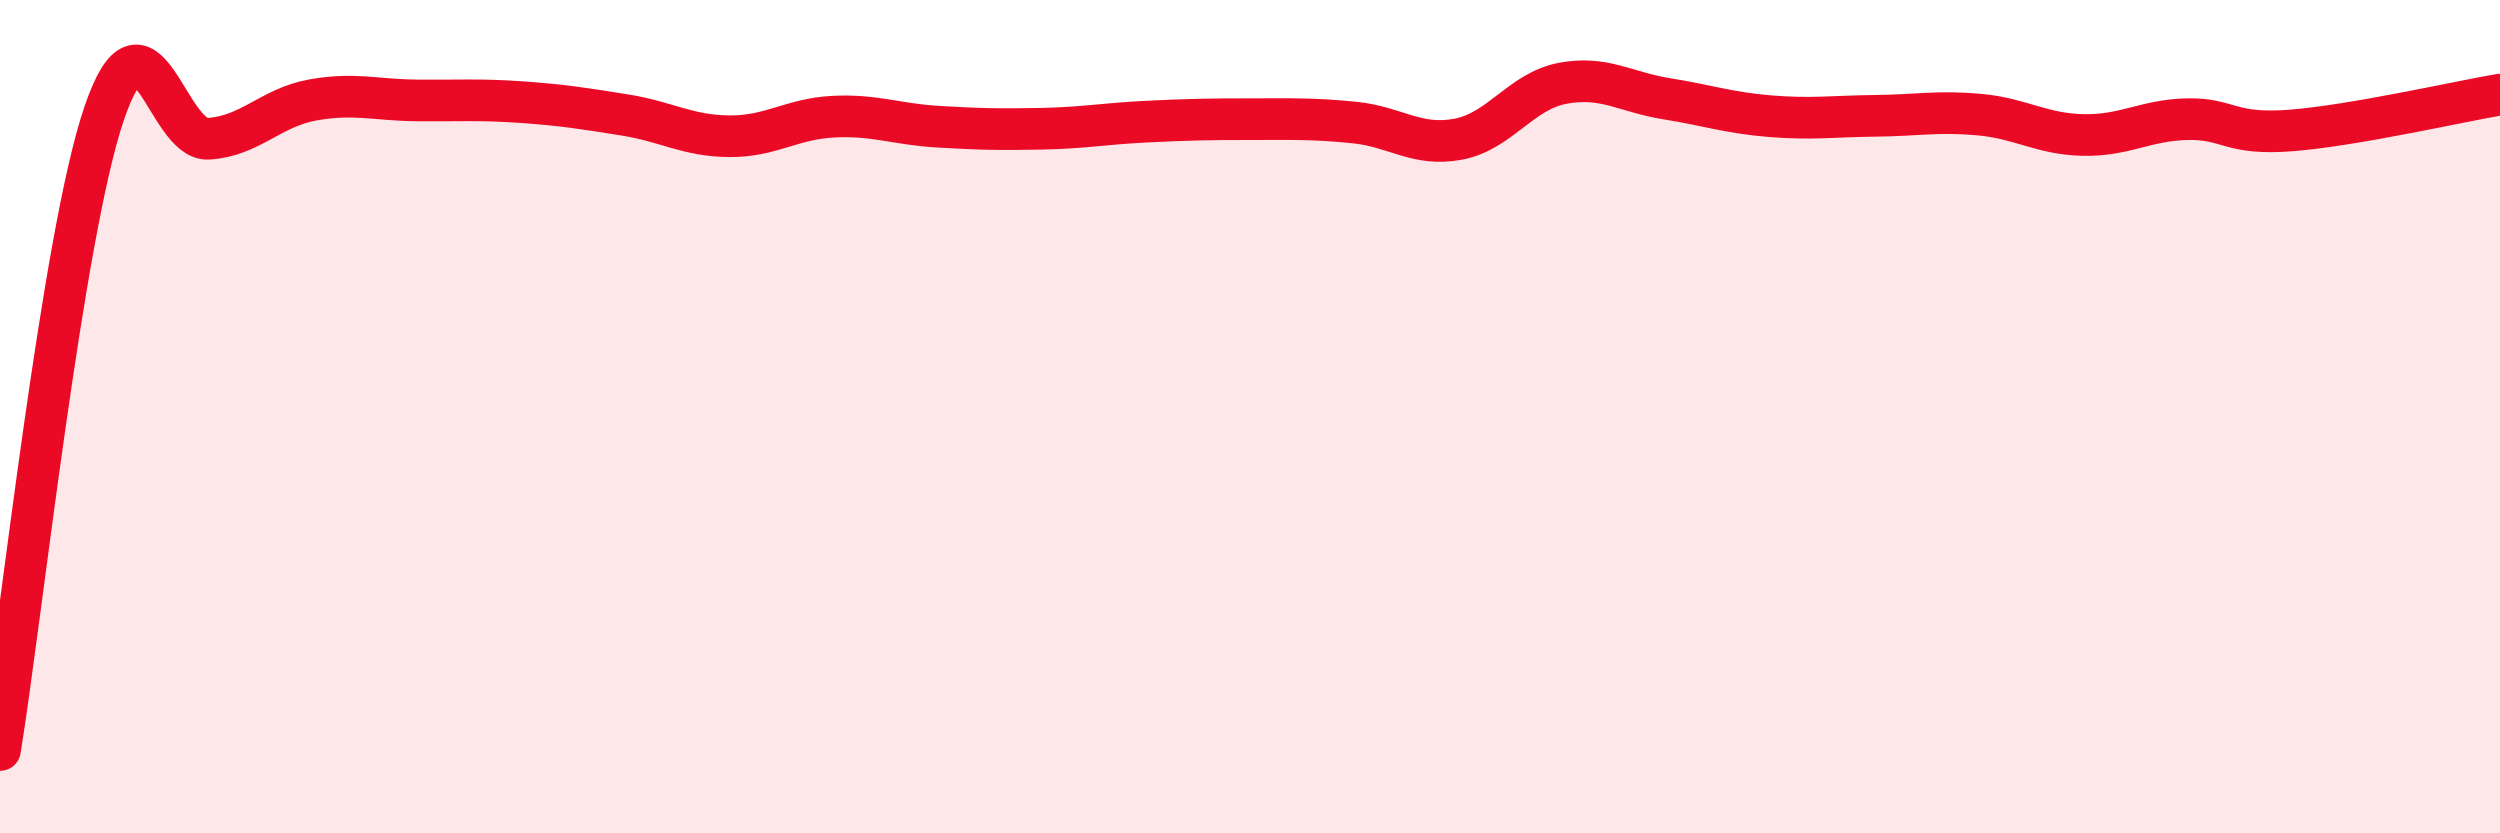 
    <svg width="60" height="20" viewBox="0 0 60 20" xmlns="http://www.w3.org/2000/svg">
      <path
        d="M 0,18 C 0.5,14.94 1.5,5.65 2.5,2.72 C 3.5,-0.21 4,3.39 5,3.33 C 6,3.27 6.5,2.58 7.5,2.4 C 8.5,2.22 9,2.4 10,2.41 C 11,2.42 11.5,2.38 12.5,2.45 C 13.5,2.52 14,2.6 15,2.76 C 16,2.92 16.5,3.26 17.5,3.27 C 18.5,3.28 19,2.85 20,2.8 C 21,2.75 21.5,2.98 22.5,3.04 C 23.5,3.1 24,3.11 25,3.09 C 26,3.07 26.5,2.97 27.5,2.92 C 28.5,2.87 29,2.86 30,2.86 C 31,2.86 31.5,2.84 32.5,2.94 C 33.5,3.04 34,3.53 35,3.34 C 36,3.15 36.5,2.19 37.5,2 C 38.5,1.81 39,2.21 40,2.37 C 41,2.53 41.5,2.71 42.5,2.79 C 43.5,2.87 44,2.79 45,2.78 C 46,2.77 46.5,2.66 47.5,2.75 C 48.5,2.84 49,3.22 50,3.24 C 51,3.26 51.5,2.88 52.5,2.86 C 53.5,2.84 53.5,3.25 55,3.13 C 56.5,3.01 59,2.44 60,2.27L60 20L0 20Z"
        fill="#EB0A25"
        opacity="0.1"
        stroke-linecap="round"
        stroke-linejoin="round"
      />
      <path
        d="M 0,18 C 0.5,14.94 1.5,5.65 2.5,2.72 C 3.5,-0.21 4,3.39 5,3.33 C 6,3.27 6.5,2.58 7.5,2.4 C 8.5,2.22 9,2.4 10,2.41 C 11,2.42 11.5,2.38 12.5,2.45 C 13.5,2.52 14,2.6 15,2.76 C 16,2.92 16.5,3.26 17.5,3.27 C 18.5,3.28 19,2.85 20,2.8 C 21,2.75 21.5,2.98 22.5,3.04 C 23.5,3.1 24,3.11 25,3.09 C 26,3.07 26.5,2.97 27.5,2.92 C 28.5,2.87 29,2.86 30,2.86 C 31,2.86 31.5,2.84 32.5,2.94 C 33.5,3.04 34,3.53 35,3.34 C 36,3.15 36.5,2.19 37.5,2 C 38.5,1.81 39,2.21 40,2.37 C 41,2.53 41.5,2.71 42.5,2.79 C 43.5,2.87 44,2.79 45,2.78 C 46,2.77 46.5,2.66 47.5,2.75 C 48.5,2.84 49,3.22 50,3.24 C 51,3.26 51.5,2.88 52.5,2.86 C 53.5,2.84 53.5,3.25 55,3.13 C 56.5,3.01 59,2.44 60,2.27"
        stroke="#EB0A25"
        stroke-width="1"
        fill="none"
        stroke-linecap="round"
        stroke-linejoin="round"
      />
    </svg>
  